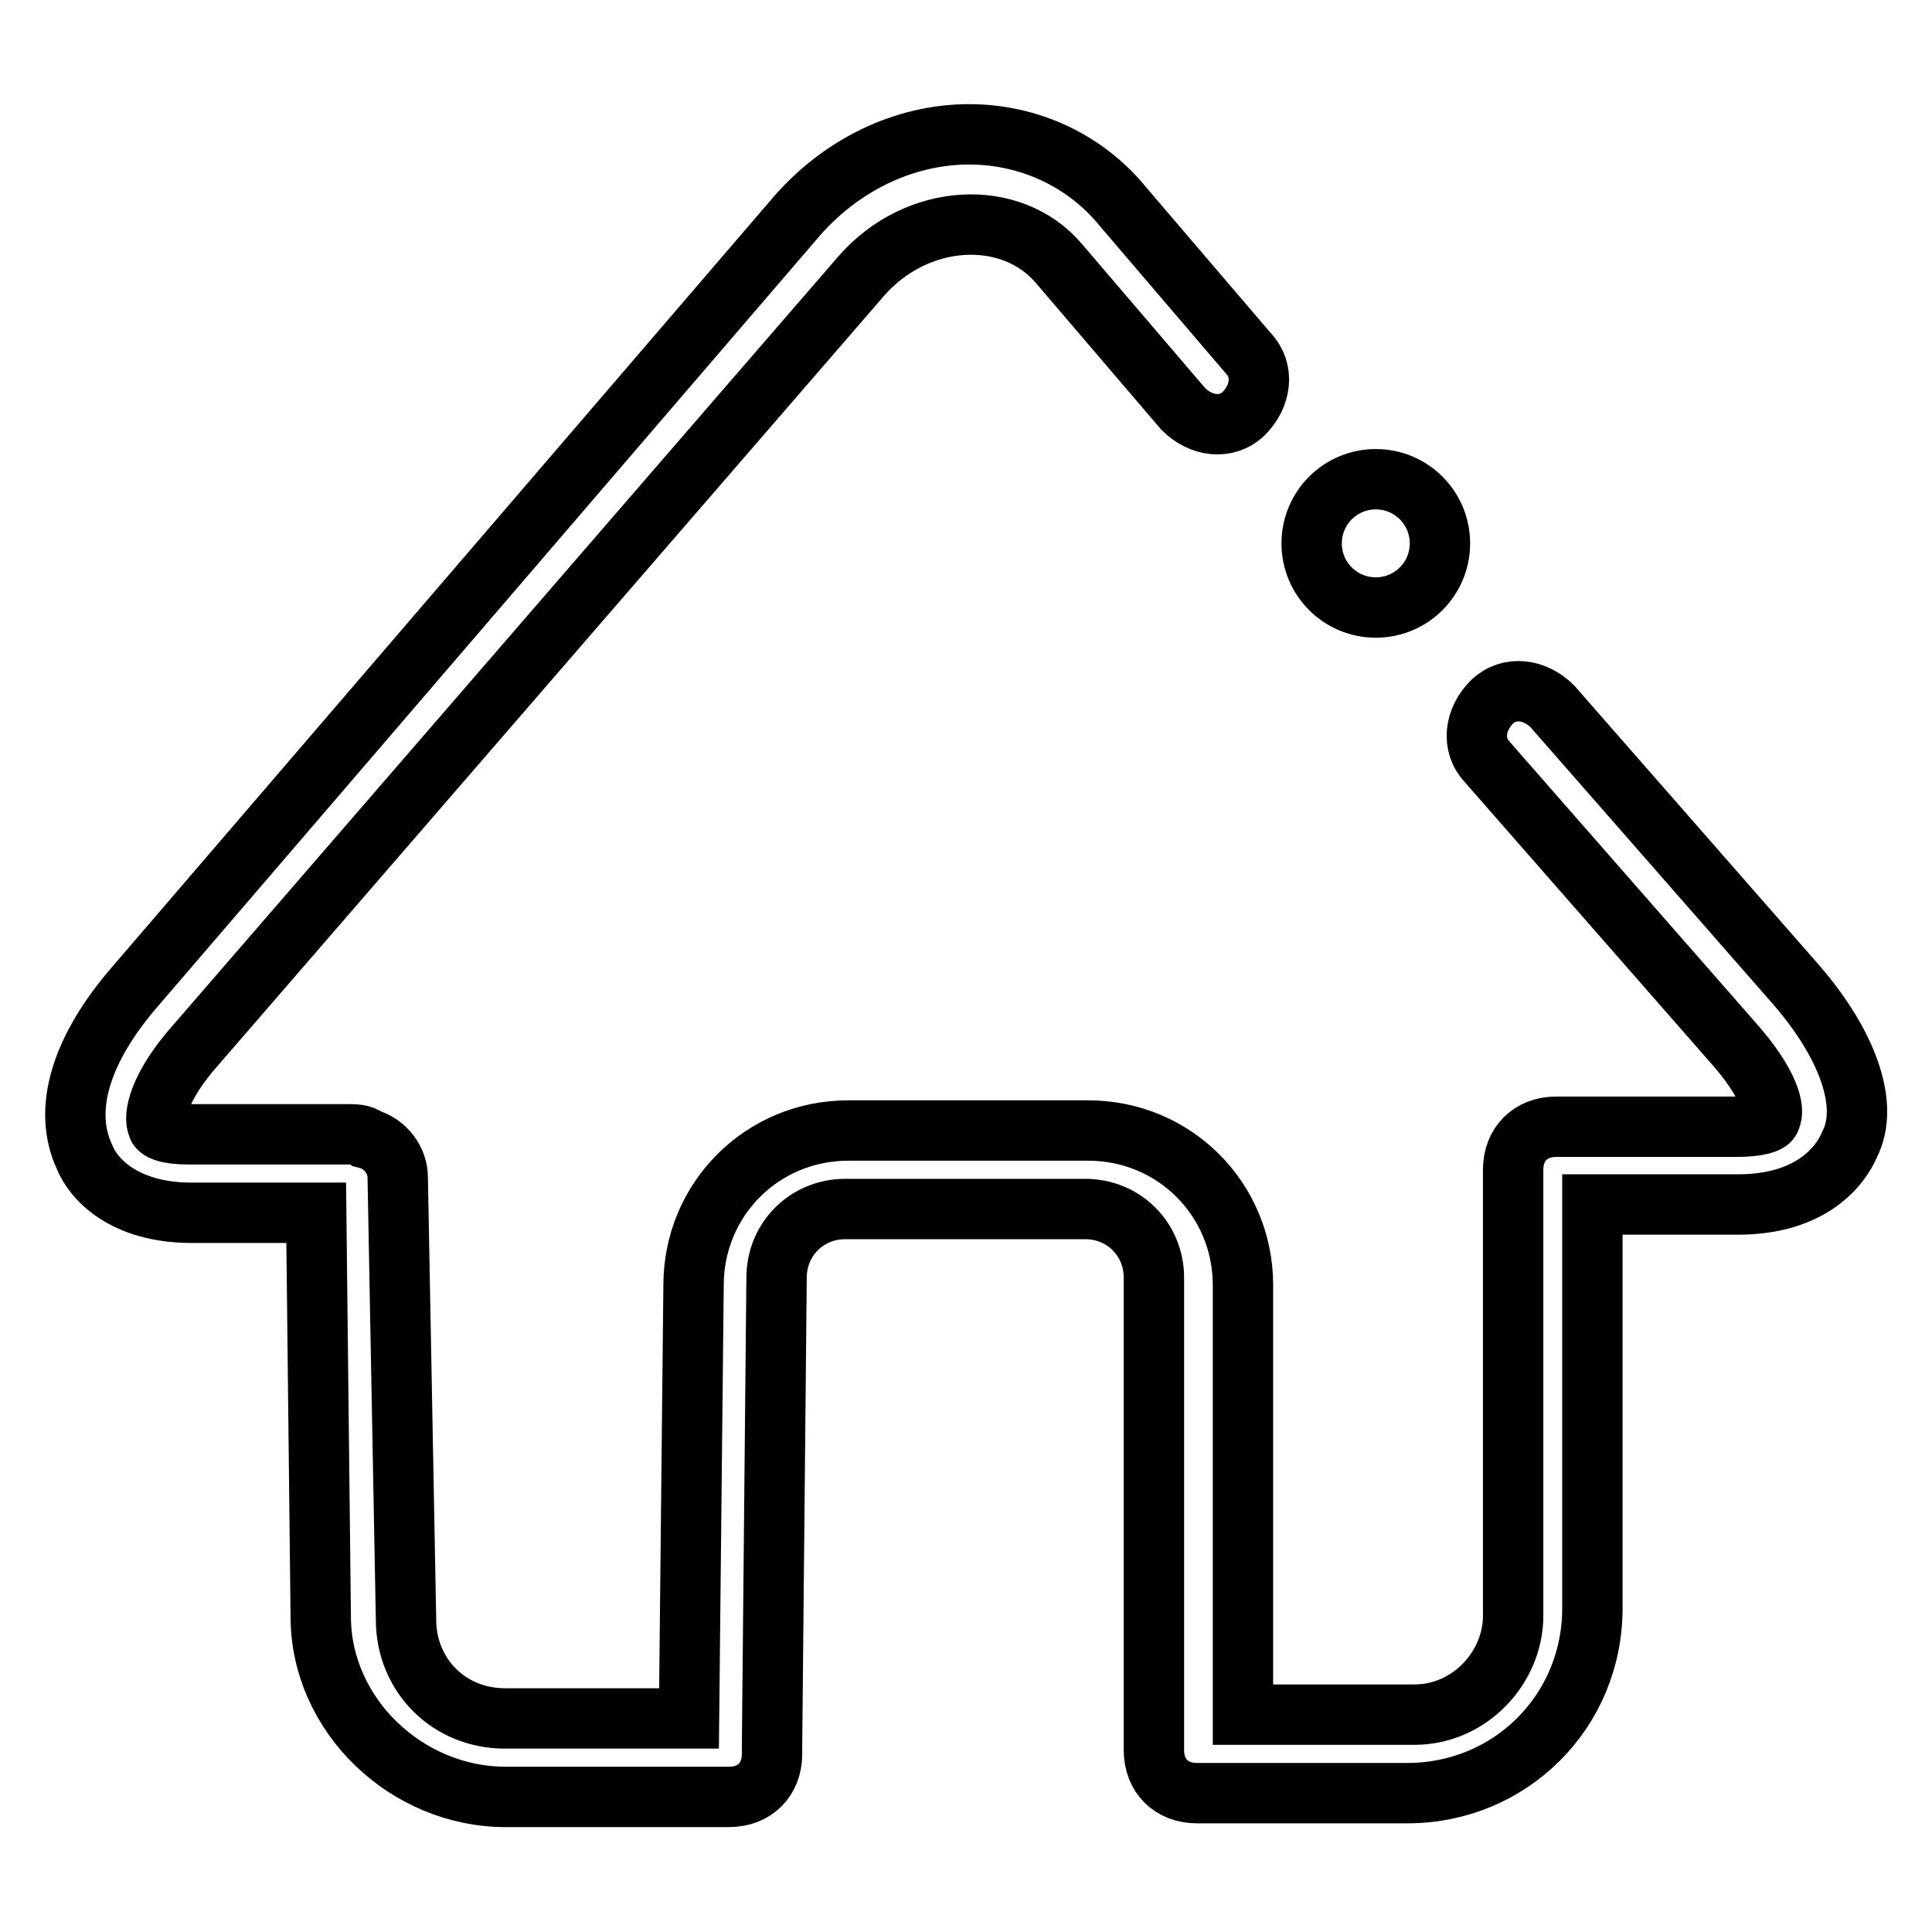 <?xml version="1.0" encoding="utf-8"?>
<!-- Svg Vector Icons : http://www.onlinewebfonts.com/icon -->
<!DOCTYPE svg PUBLIC "-//W3C//DTD SVG 1.1//EN" "http://www.w3.org/Graphics/SVG/1.1/DTD/svg11.dtd">
<svg version="1.1" xmlns="http://www.w3.org/2000/svg" xmlns:xlink="http://www.w3.org/1999/xlink" x="0px" y="0px" viewBox="0 0 256 256" enable-background="new 0 0 256 256" xml:space="preserve">
<g> <path stroke-width="8" fill-opacity="0" stroke="#000000"  d="M238.1,130.6l-32.4-37c-2.3-2.3-5.7-2.8-8-0.6c-2.3,2.3-2.8,5.7-0.6,8l32.4,37c5.1,5.7,5.7,9.1,5.1,10.2 c0,0.6-1.7,1.1-4.5,1.1h-23.9c-3.4,0-5.7,2.3-5.7,5.7v59.1c0,6.8-5.7,13.1-13.1,13.1h-22.7v-56.9c0-11.4-9.1-20.5-20.5-20.5h-31.8 c-11.4,0-20.5,9.1-20.5,20.5l-0.6,57.4H66.9c-7.4,0-13.1-5.7-13.1-13.1l-1.1-58.6c0-2.3-1.7-4.5-4-5.1c-0.6-0.6-1.7-0.6-2.8-0.6 h-21c-2.8,0-4-0.6-4-1.1c-0.6-1.1,0-5.1,5.1-10.8l88.1-101.8c7.4-8.5,19.9-9.1,26.2-1.7l16.5,19.3c2.3,2.3,5.7,2.8,8,0.6 c2.3-2.3,2.8-5.7,0.6-8l-16.5-19.3c-5-6.2-12.5-9.7-20.5-9.7c-8.5,0-17.1,4-23.3,11.4L18,130.6c-7.4,8.5-9.7,16.5-6.8,22.7 c1.1,2.8,5.1,7.4,14.2,7.4h16.5l0.6,53.5c0,13.1,11.4,23.9,24.5,23.9h29.6c3.4,0,5.7-2.3,5.7-5.7v-1.1l0.6-62c0-5.1,4-9.1,9.1-9.1 h31.8c5.1,0,9.1,4,9.1,9.1v62.6c0,3.4,2.3,5.7,5.7,5.7h27.9c13.6,0,24.5-10.8,24.5-24.5v-53.5h19.3c9.7,0,13.6-5.1,14.8-8 C247.7,146.5,244.9,138.5,238.1,130.6L238.1,130.6z"/> <path stroke-width="8" fill-opacity="0" stroke="#000000"  d="M173.8,72c0,4.7,3.8,8.5,8.5,8.5s8.5-3.8,8.5-8.5c0-4.7-3.8-8.5-8.5-8.5S173.8,67.3,173.8,72z"/></g>
</svg>